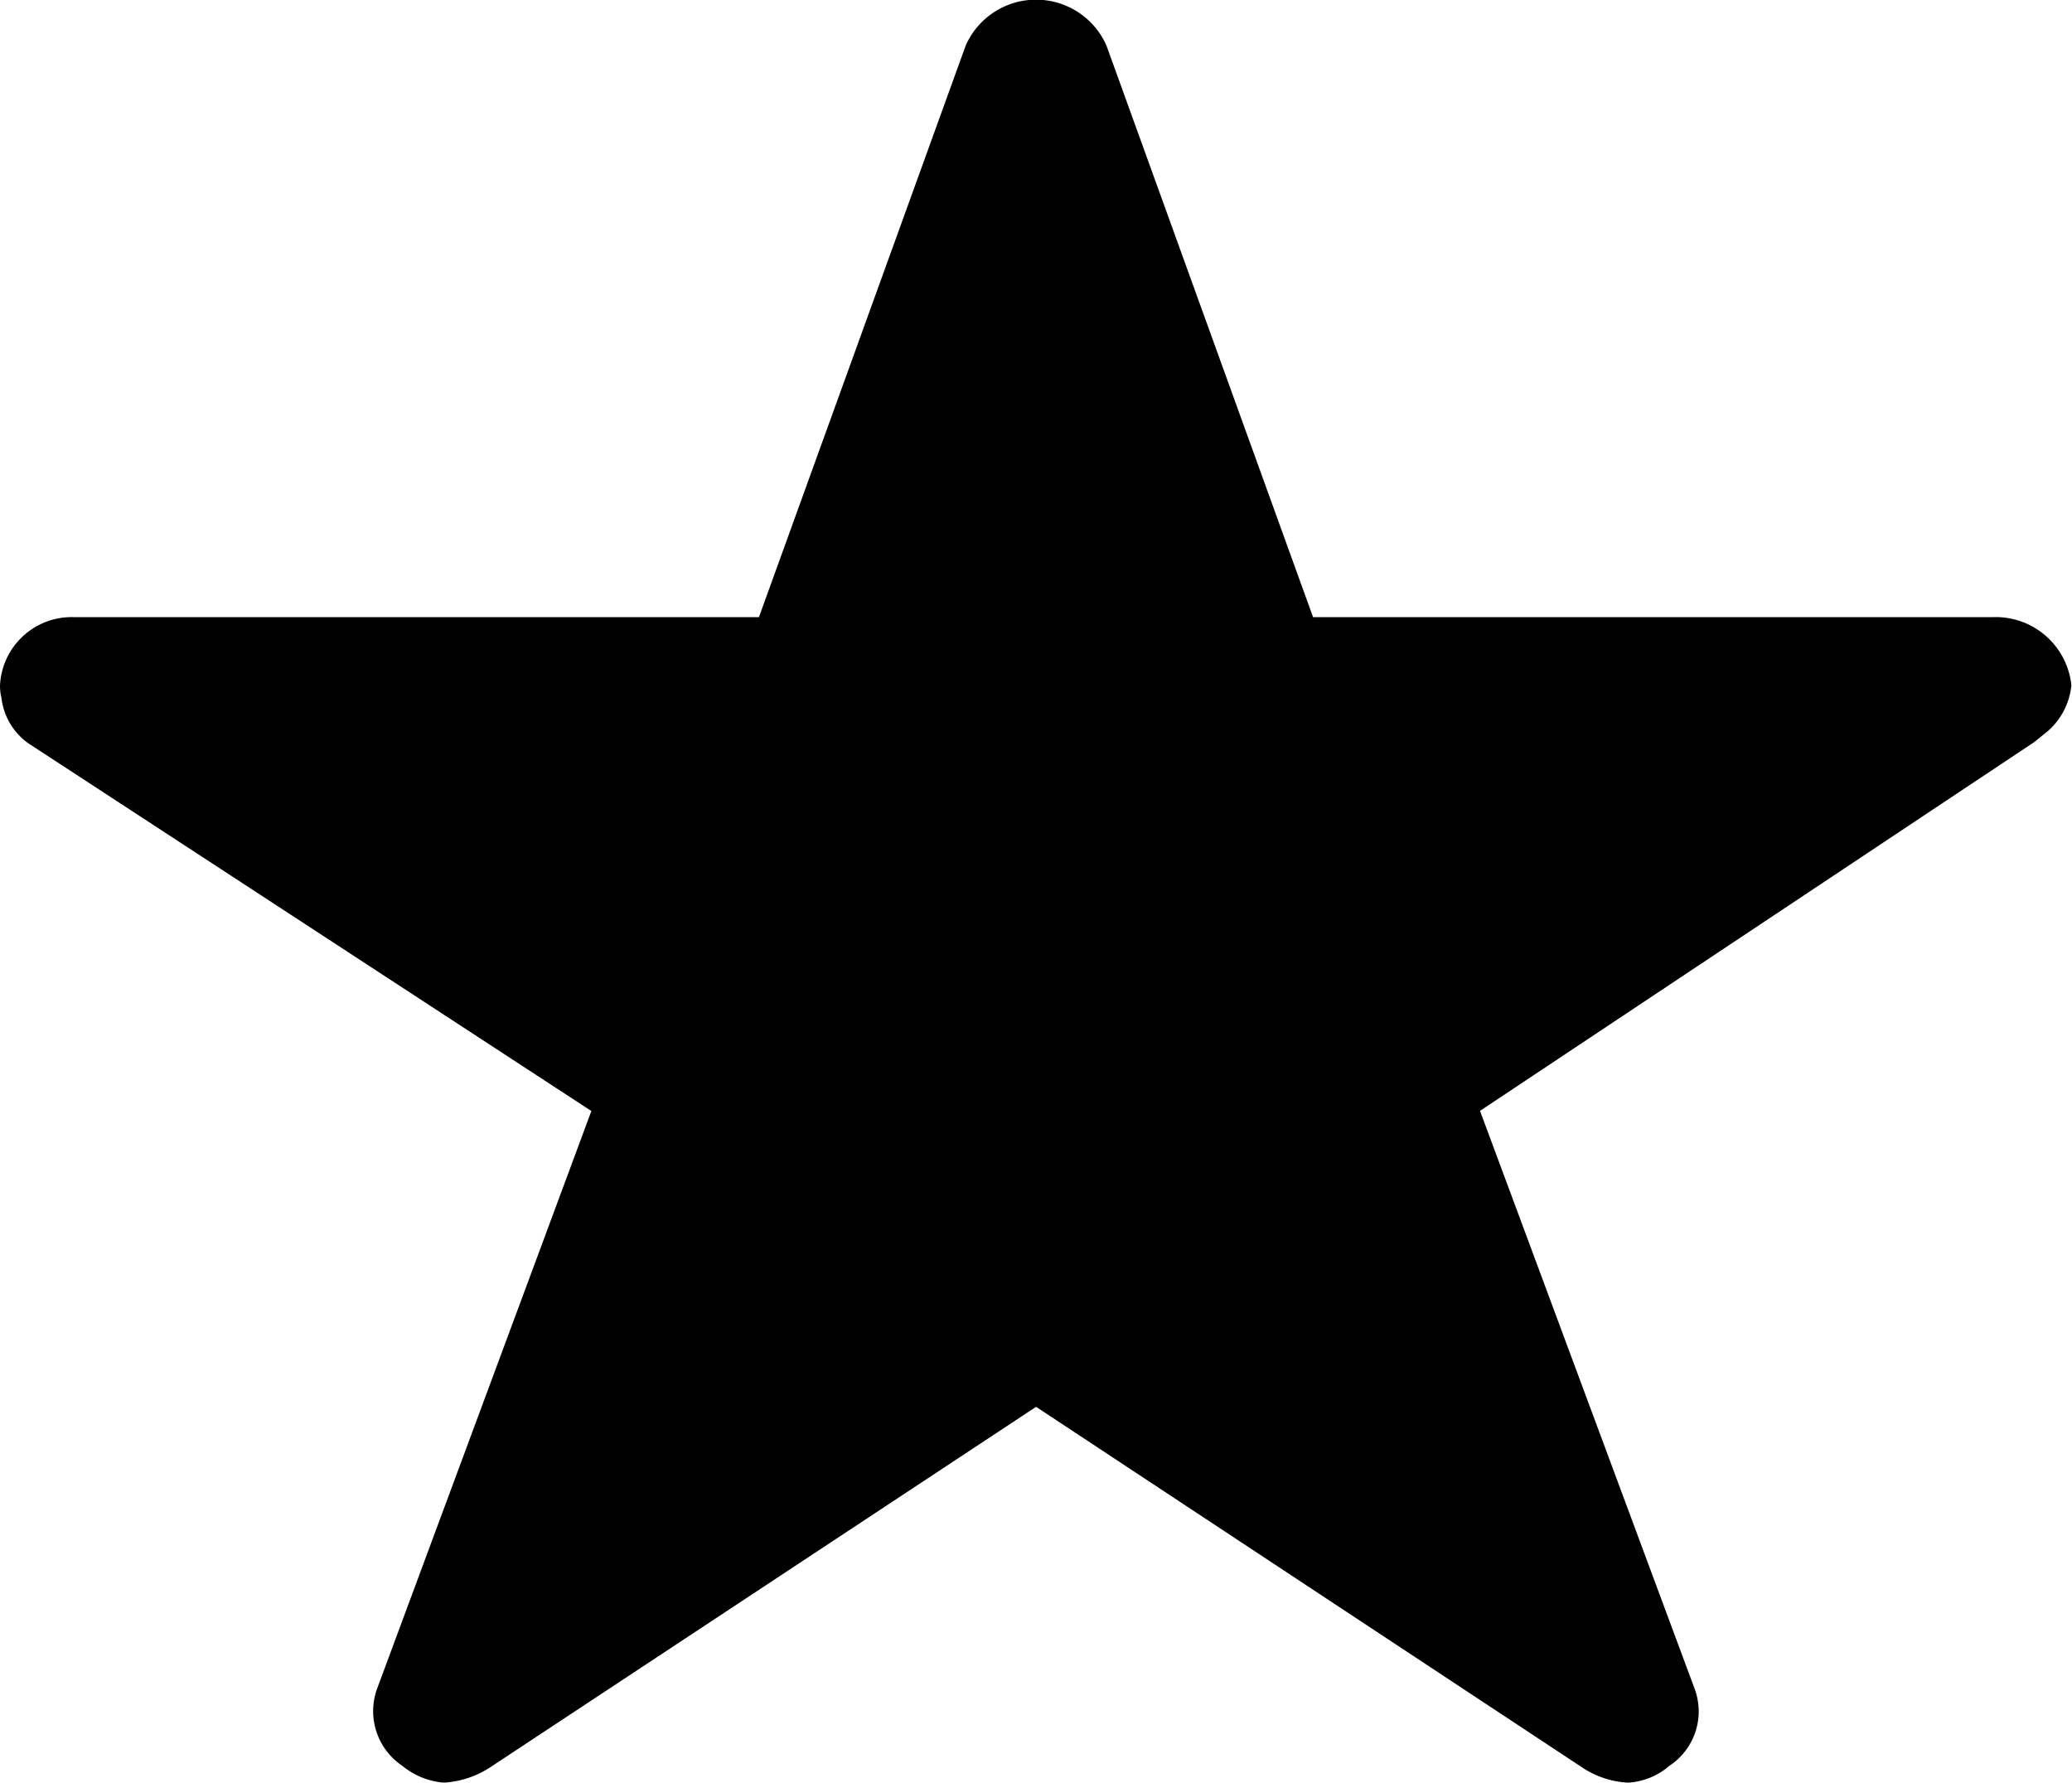<svg xmlns="http://www.w3.org/2000/svg" width="13.465" height="11.584" viewBox="0 0 13.465 11.584">
  <path id="Icon_ionic-ios-star" data-name="Icon ionic-ios-star" d="M15.2,7.385H10.783L9.44,3.67a.5.5,0,0,0-.914,0L7.182,7.385H2.731a.466.466,0,0,0-.481.446.3.3,0,0,0,.009.075.422.422,0,0,0,.2.315l3.634,2.373L4.7,14.349a.428.428,0,0,0,.165.5.484.484,0,0,0,.271.109.619.619,0,0,0,.3-.1l3.547-2.342,3.547,2.342a.592.592,0,0,0,.3.1.449.449,0,0,0,.268-.109.423.423,0,0,0,.165-.5l-1.395-3.756,3.6-2.395.087-.07a.455.455,0,0,0,.156-.3A.494.494,0,0,0,15.2,7.385Z" transform="translate(-2.25 -3.375)"/>
</svg>
